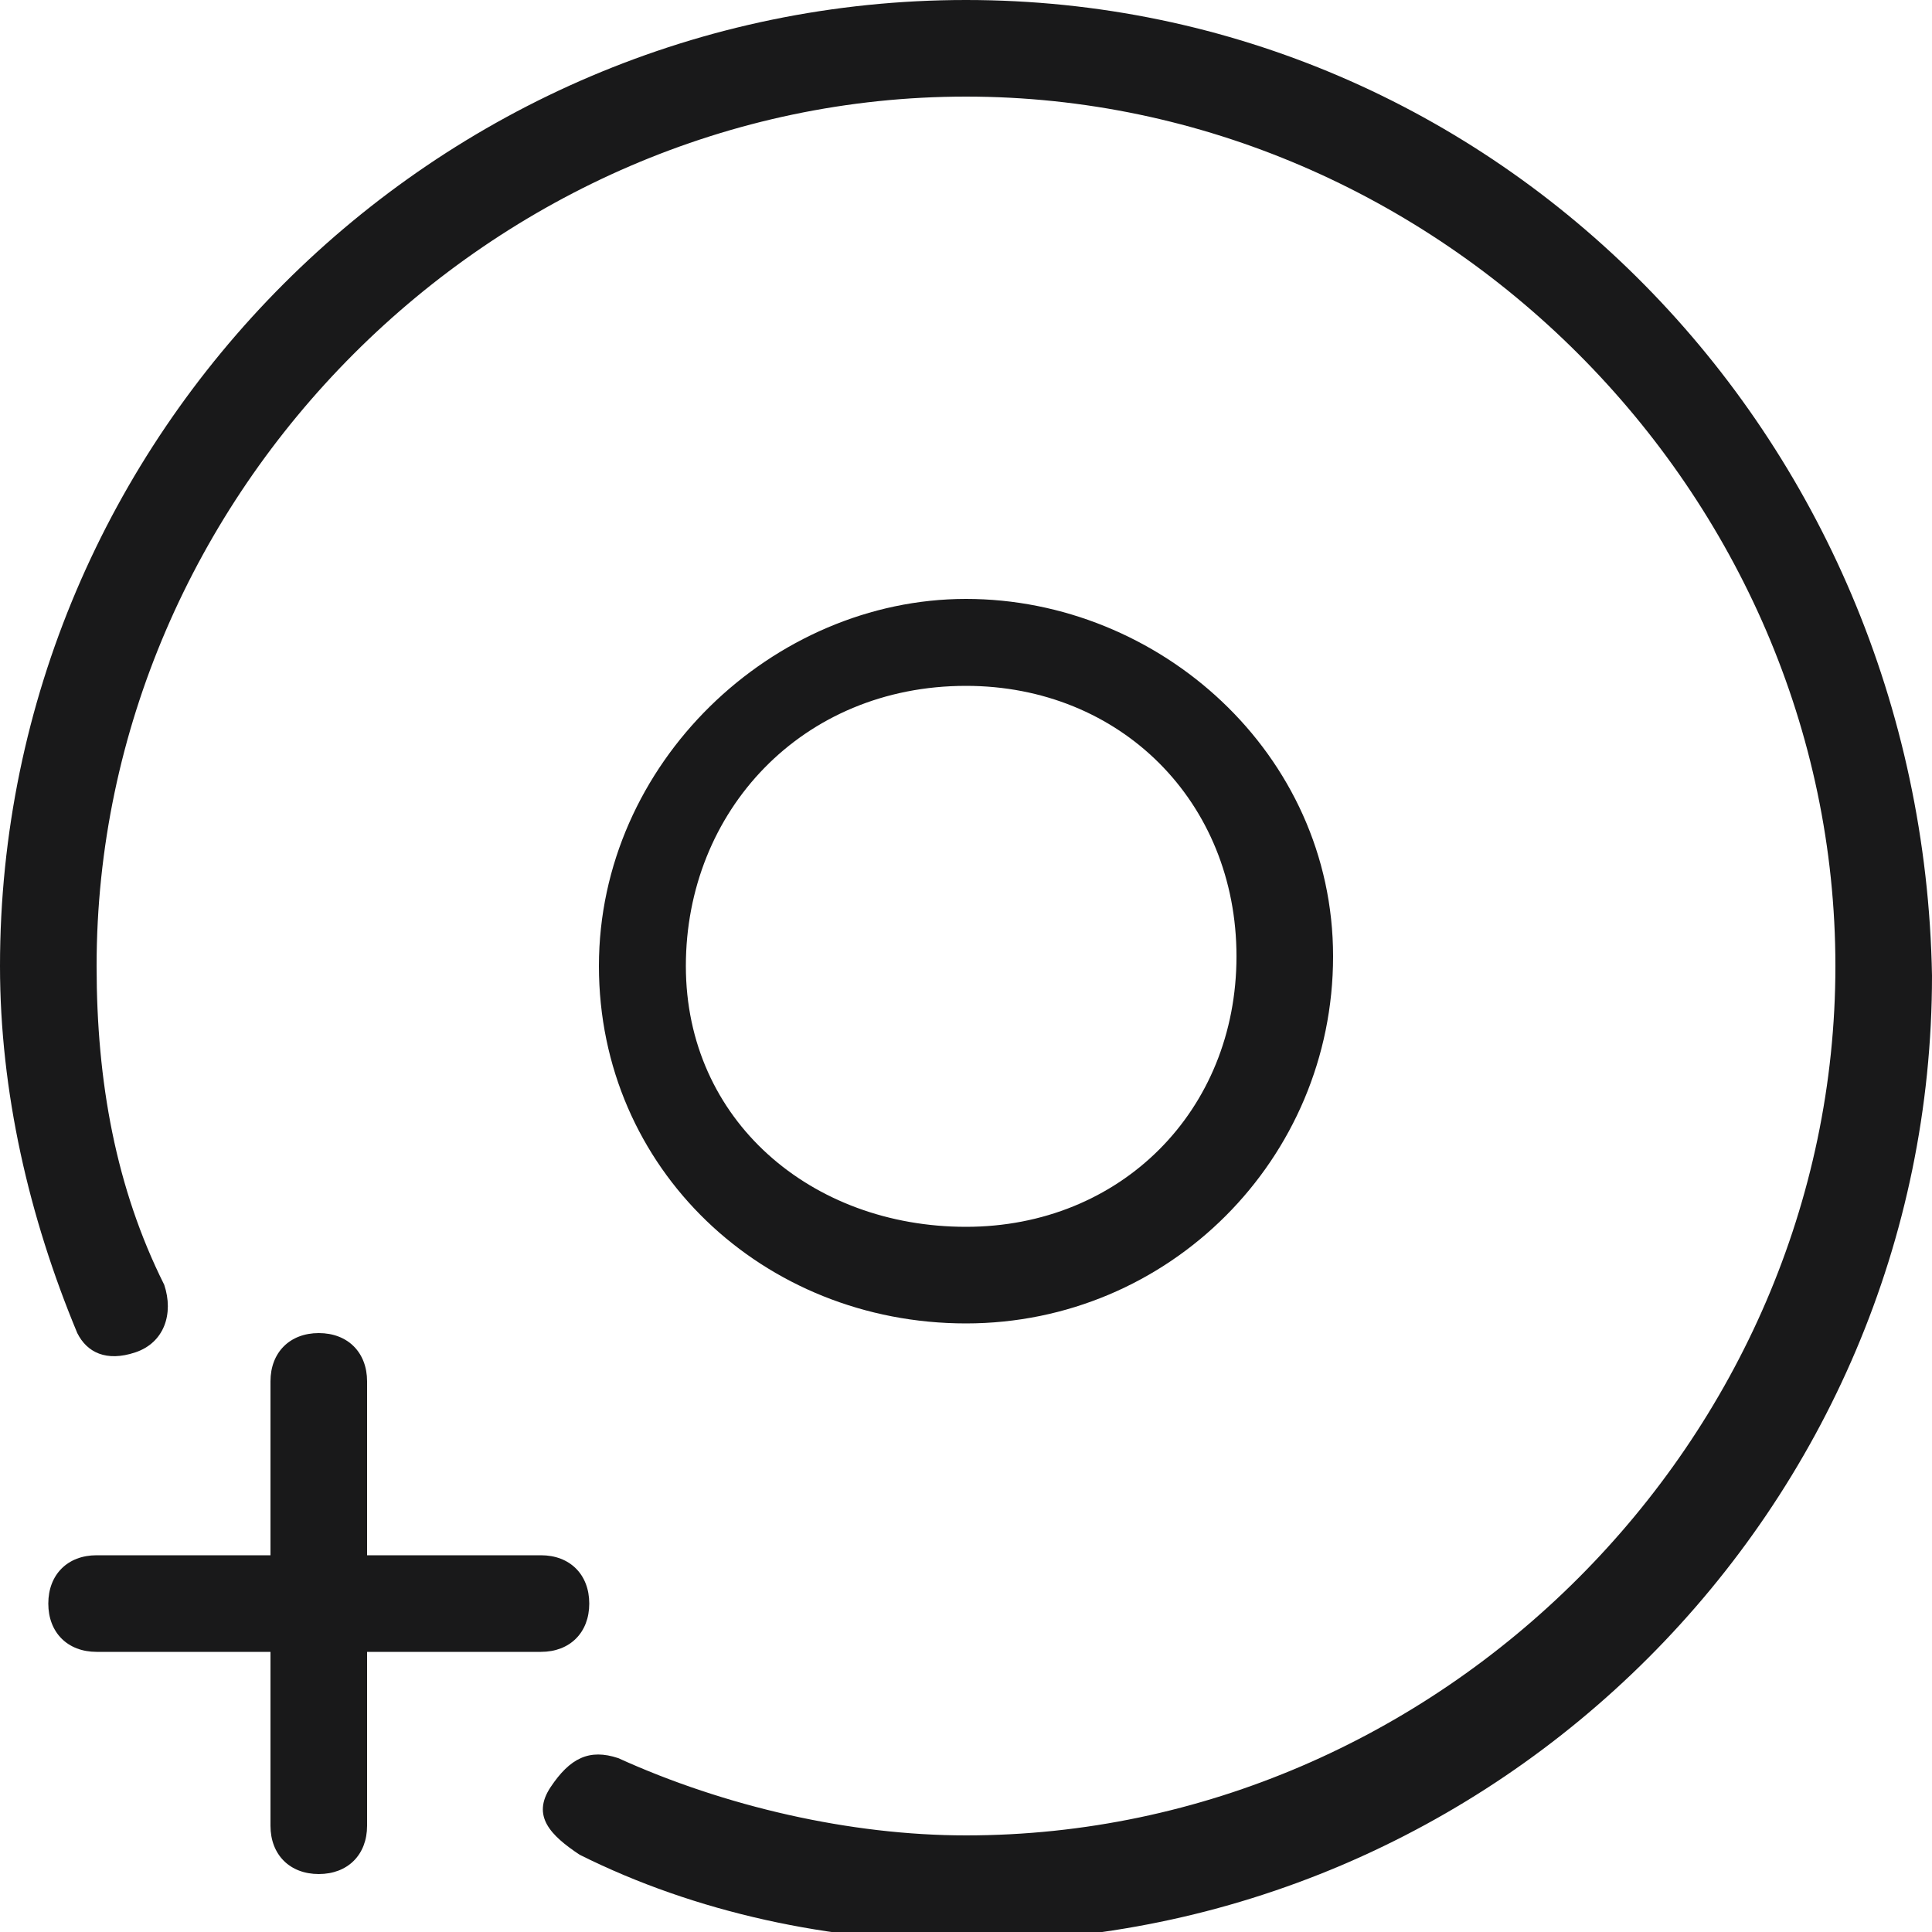 <?xml version="1.0" encoding="utf-8"?>
<!-- Generator: Adobe Illustrator 23.0.1, SVG Export Plug-In . SVG Version: 6.00 Build 0)  -->
<svg version="1.1" id="图层_1" xmlns="http://www.w3.org/2000/svg" xmlns:xlink="http://www.w3.org/1999/xlink" x="0px" y="0px"
	 viewBox="0 0 20 20" style="enable-background:new 0 0 20 20;" xml:space="preserve">
<style type="text/css">
	.st0{fill:#19191A;}
</style>
<title>mod2-icon3-20220408</title>
<g>
	<path class="st0" d="M6.1,16.6c0-0.3-0.2-0.5-0.5-0.5H3.8v-1.8c0-0.3-0.2-0.5-0.5-0.5S2.8,14,2.8,14.3v1.8H1
		c-0.3,0-0.5,0.2-0.5,0.5s0.2,0.5,0.5,0.5h1.8v1.8c0,0.3,0.2,0.5,0.5,0.5s0.5-0.2,0.5-0.5v-1.8h1.8C5.9,17.1,6.1,16.9,6.1,16.6z"/>
	<path class="st0" d="M10,0C4.5,0,0,4.5,0,10c0,1.3,0.3,2.6,0.8,3.8C0.9,14,1.1,14.1,1.4,14s0.4-0.4,0.3-0.7C1.2,12.3,1,11.2,1,10
		c0-4.9,4.1-9,9-9s9,4.1,9,9s-4.1,9-9,9c-1.2,0-2.5-0.3-3.6-0.8c-0.3-0.1-0.5,0-0.7,0.3c-0.2,0.3,0,0.5,0.3,0.7
		c1.2,0.6,2.6,0.9,4,0.9c5.5,0,10-4.5,10-10C19.9,4.5,15.5,0,10,0z"/>
	<path class="st0" d="M10,13.7c2.1,0,3.8-1.7,3.8-3.8S12,6.2,10,6.2S6.2,7.9,6.2,10S7.9,13.7,10,13.7z M10,7.1
		c1.6,0,2.8,1.2,2.8,2.8s-1.2,2.8-2.8,2.8S7.1,11.6,7.1,10S8.3,7.1,10,7.1z"/>
</g>
</svg>
